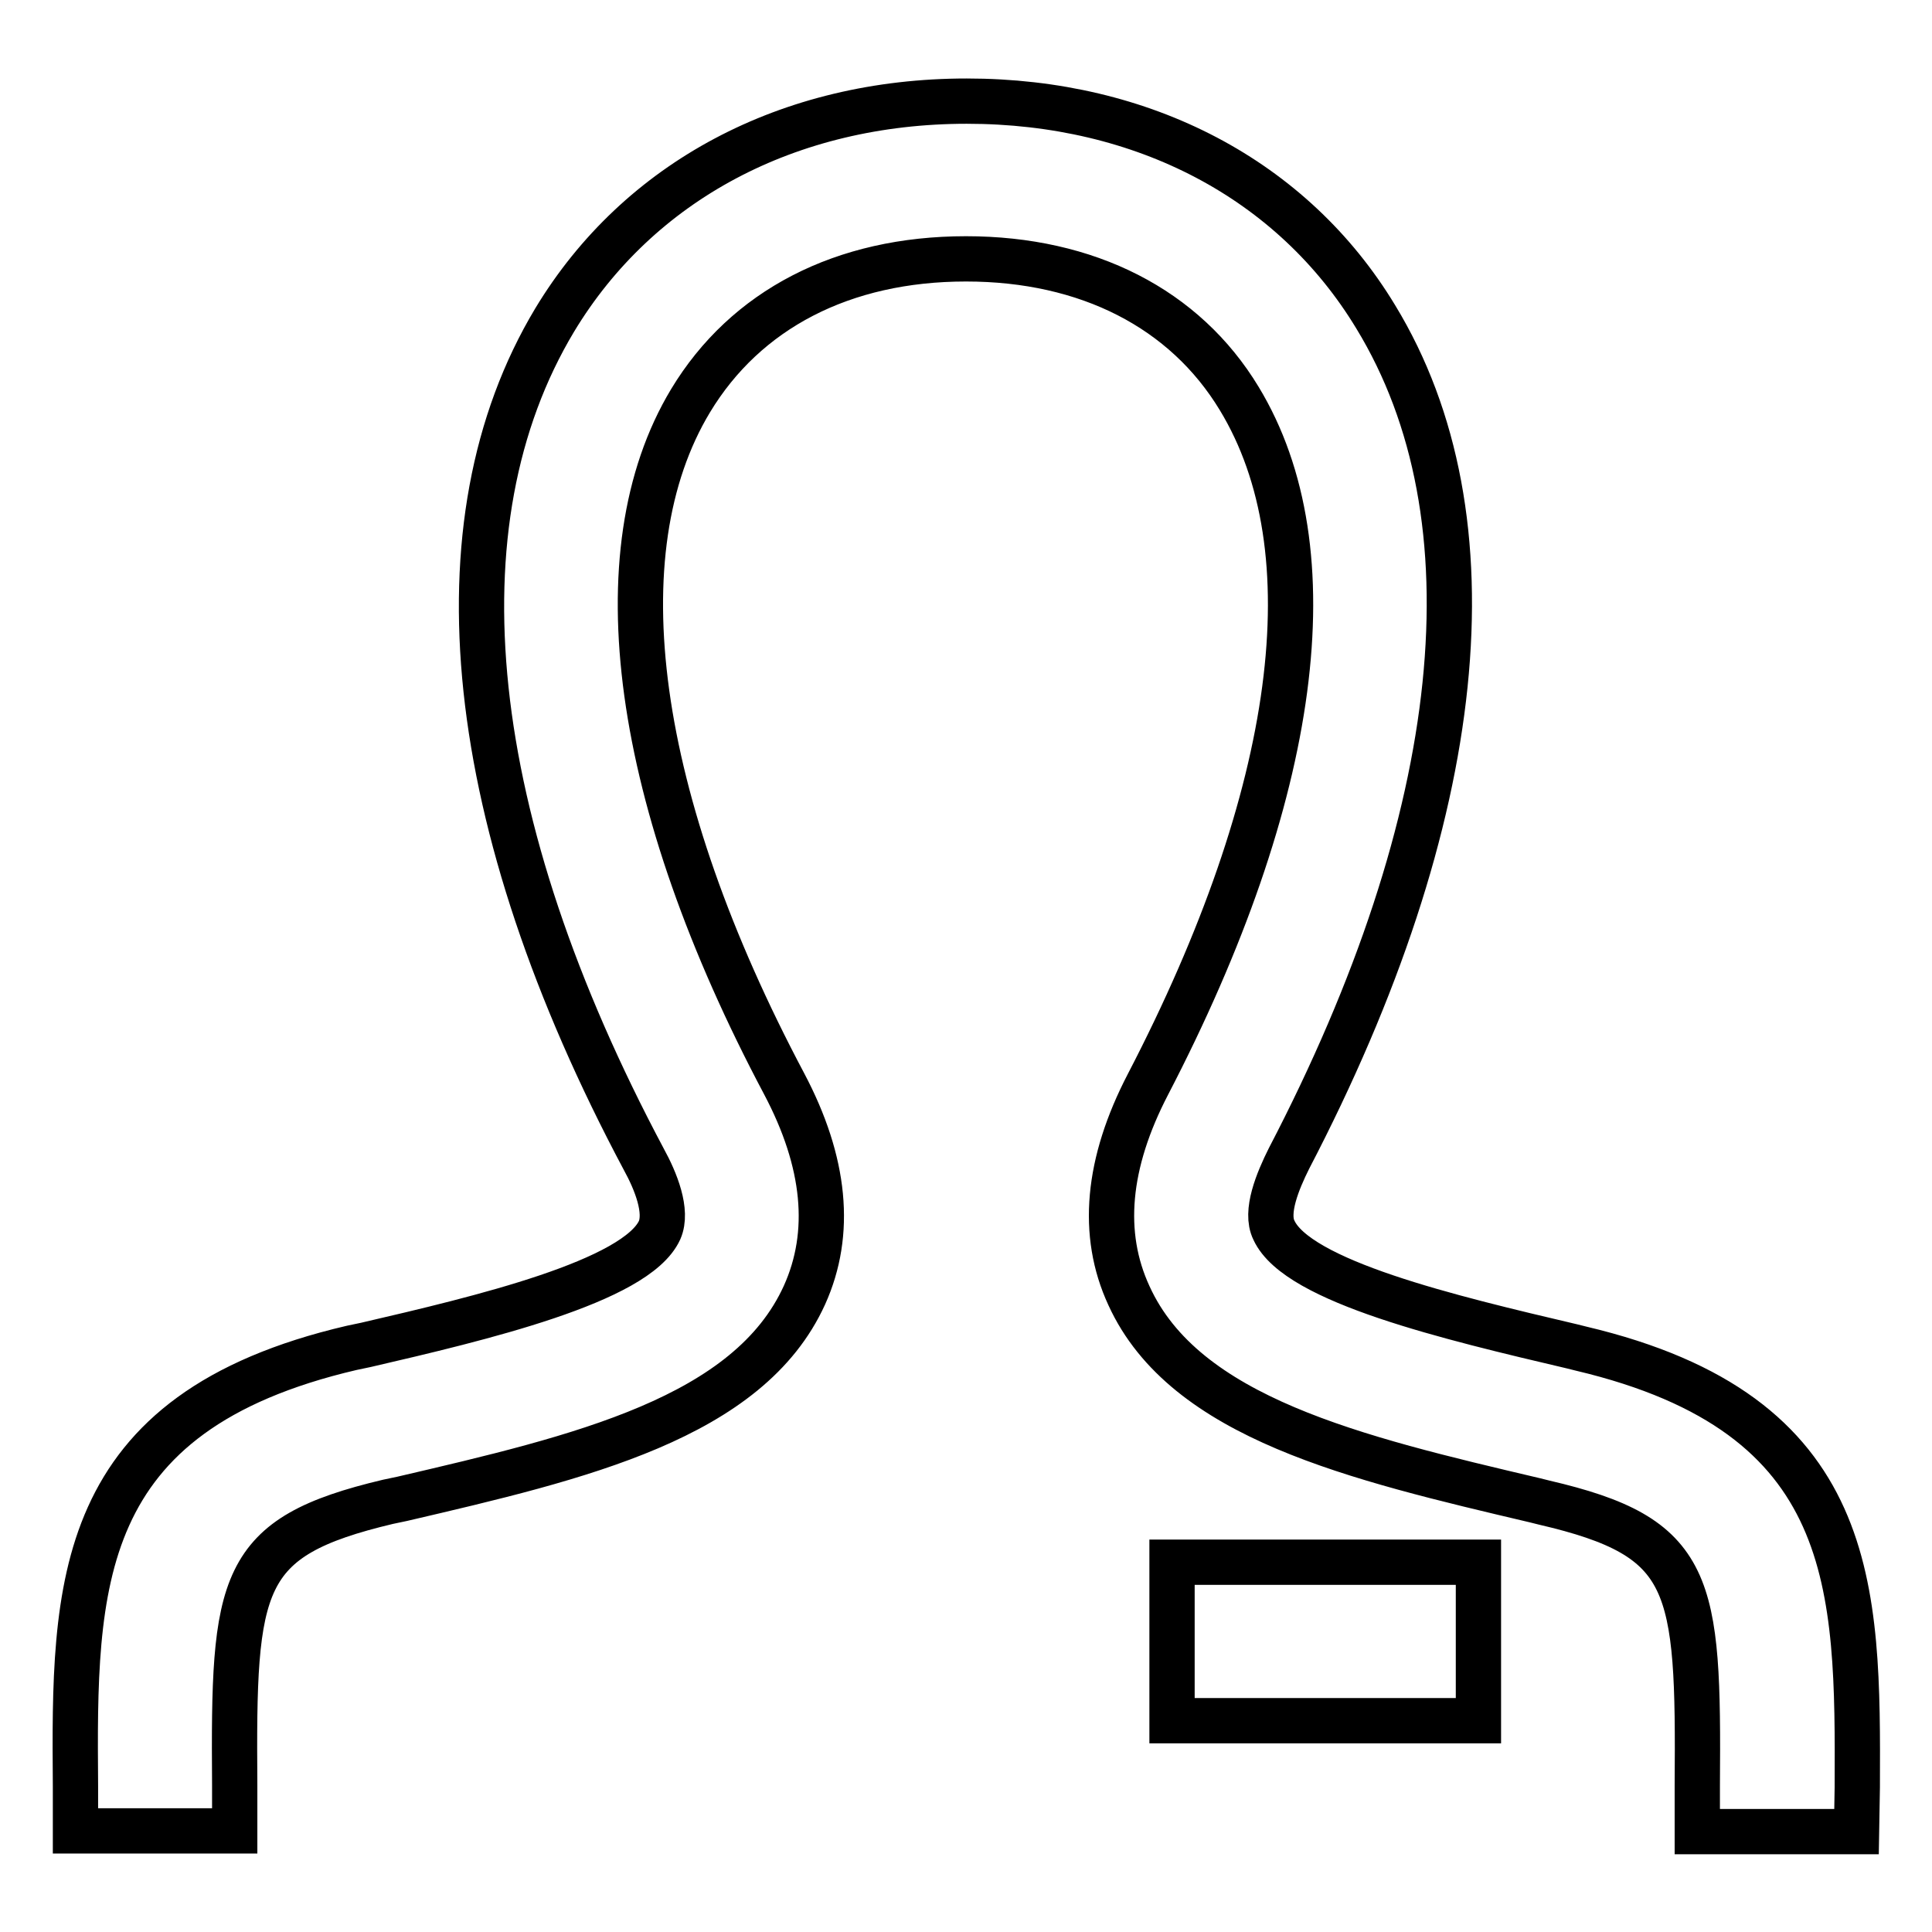 <?xml version="1.0" encoding="utf-8"?>
<!-- Svg Vector Icons : http://www.onlinewebfonts.com/icon -->
<!DOCTYPE svg PUBLIC "-//W3C//DTD SVG 1.1//EN" "http://www.w3.org/Graphics/SVG/1.1/DTD/svg11.dtd">
<svg version="1.1" xmlns="http://www.w3.org/2000/svg" xmlns:xlink="http://www.w3.org/1999/xlink" x="0px" y="0px" viewBox="0 0 256 256" enable-background="new 0 0 256 256" xml:space="preserve">
<g> <path stroke-width="6" fill-opacity="0" stroke="#000000"  d="M246,242.7h-21.1l0-6.1c0.2-27-0.5-32.9-20.3-37.5l-1.2-0.3c-23.8-5.6-46.4-10.9-53.8-27.1 c-3.8-8.2-2.9-17.6,2.5-28c20-38.5,24.3-70.8,12.1-90.9C157,40.9,144.1,34.3,128,34.3c-16.3,0-29.2,6.7-36.5,18.8 c-12.1,20.1-7.5,53,12.4,90.5c5.5,10.4,6.4,19.8,2.7,28c-7.4,16.3-29.7,21.5-53.3,27l-1.9,0.4c-19.8,4.7-20.5,10.5-20.3,37.5l0,6.1 H10l0-5.9c-0.2-26.6-0.3-49.5,36.6-58.1l1.9-0.4c15.1-3.5,35.8-8.4,38.9-15.2c1.1-2.5-0.5-6.5-2.1-9.4 c-23.8-44.7-28-84.2-11.8-111.2c11.1-18.4,31-29,54.6-29c23.4,0,43.2,10.4,54.2,28.6c16.2,26.6,12.1,66.2-11.5,111.5 c-1.5,3-3.2,7.1-2,9.5c3.1,6.8,23.3,11.6,39.5,15.4l1.2,0.3c36.8,8.7,36.7,31.6,36.6,58.1L246,242.7L246,242.7z M155.3,207h40.6 V228h-40.6V207L155.3,207z"/></g>
</svg>